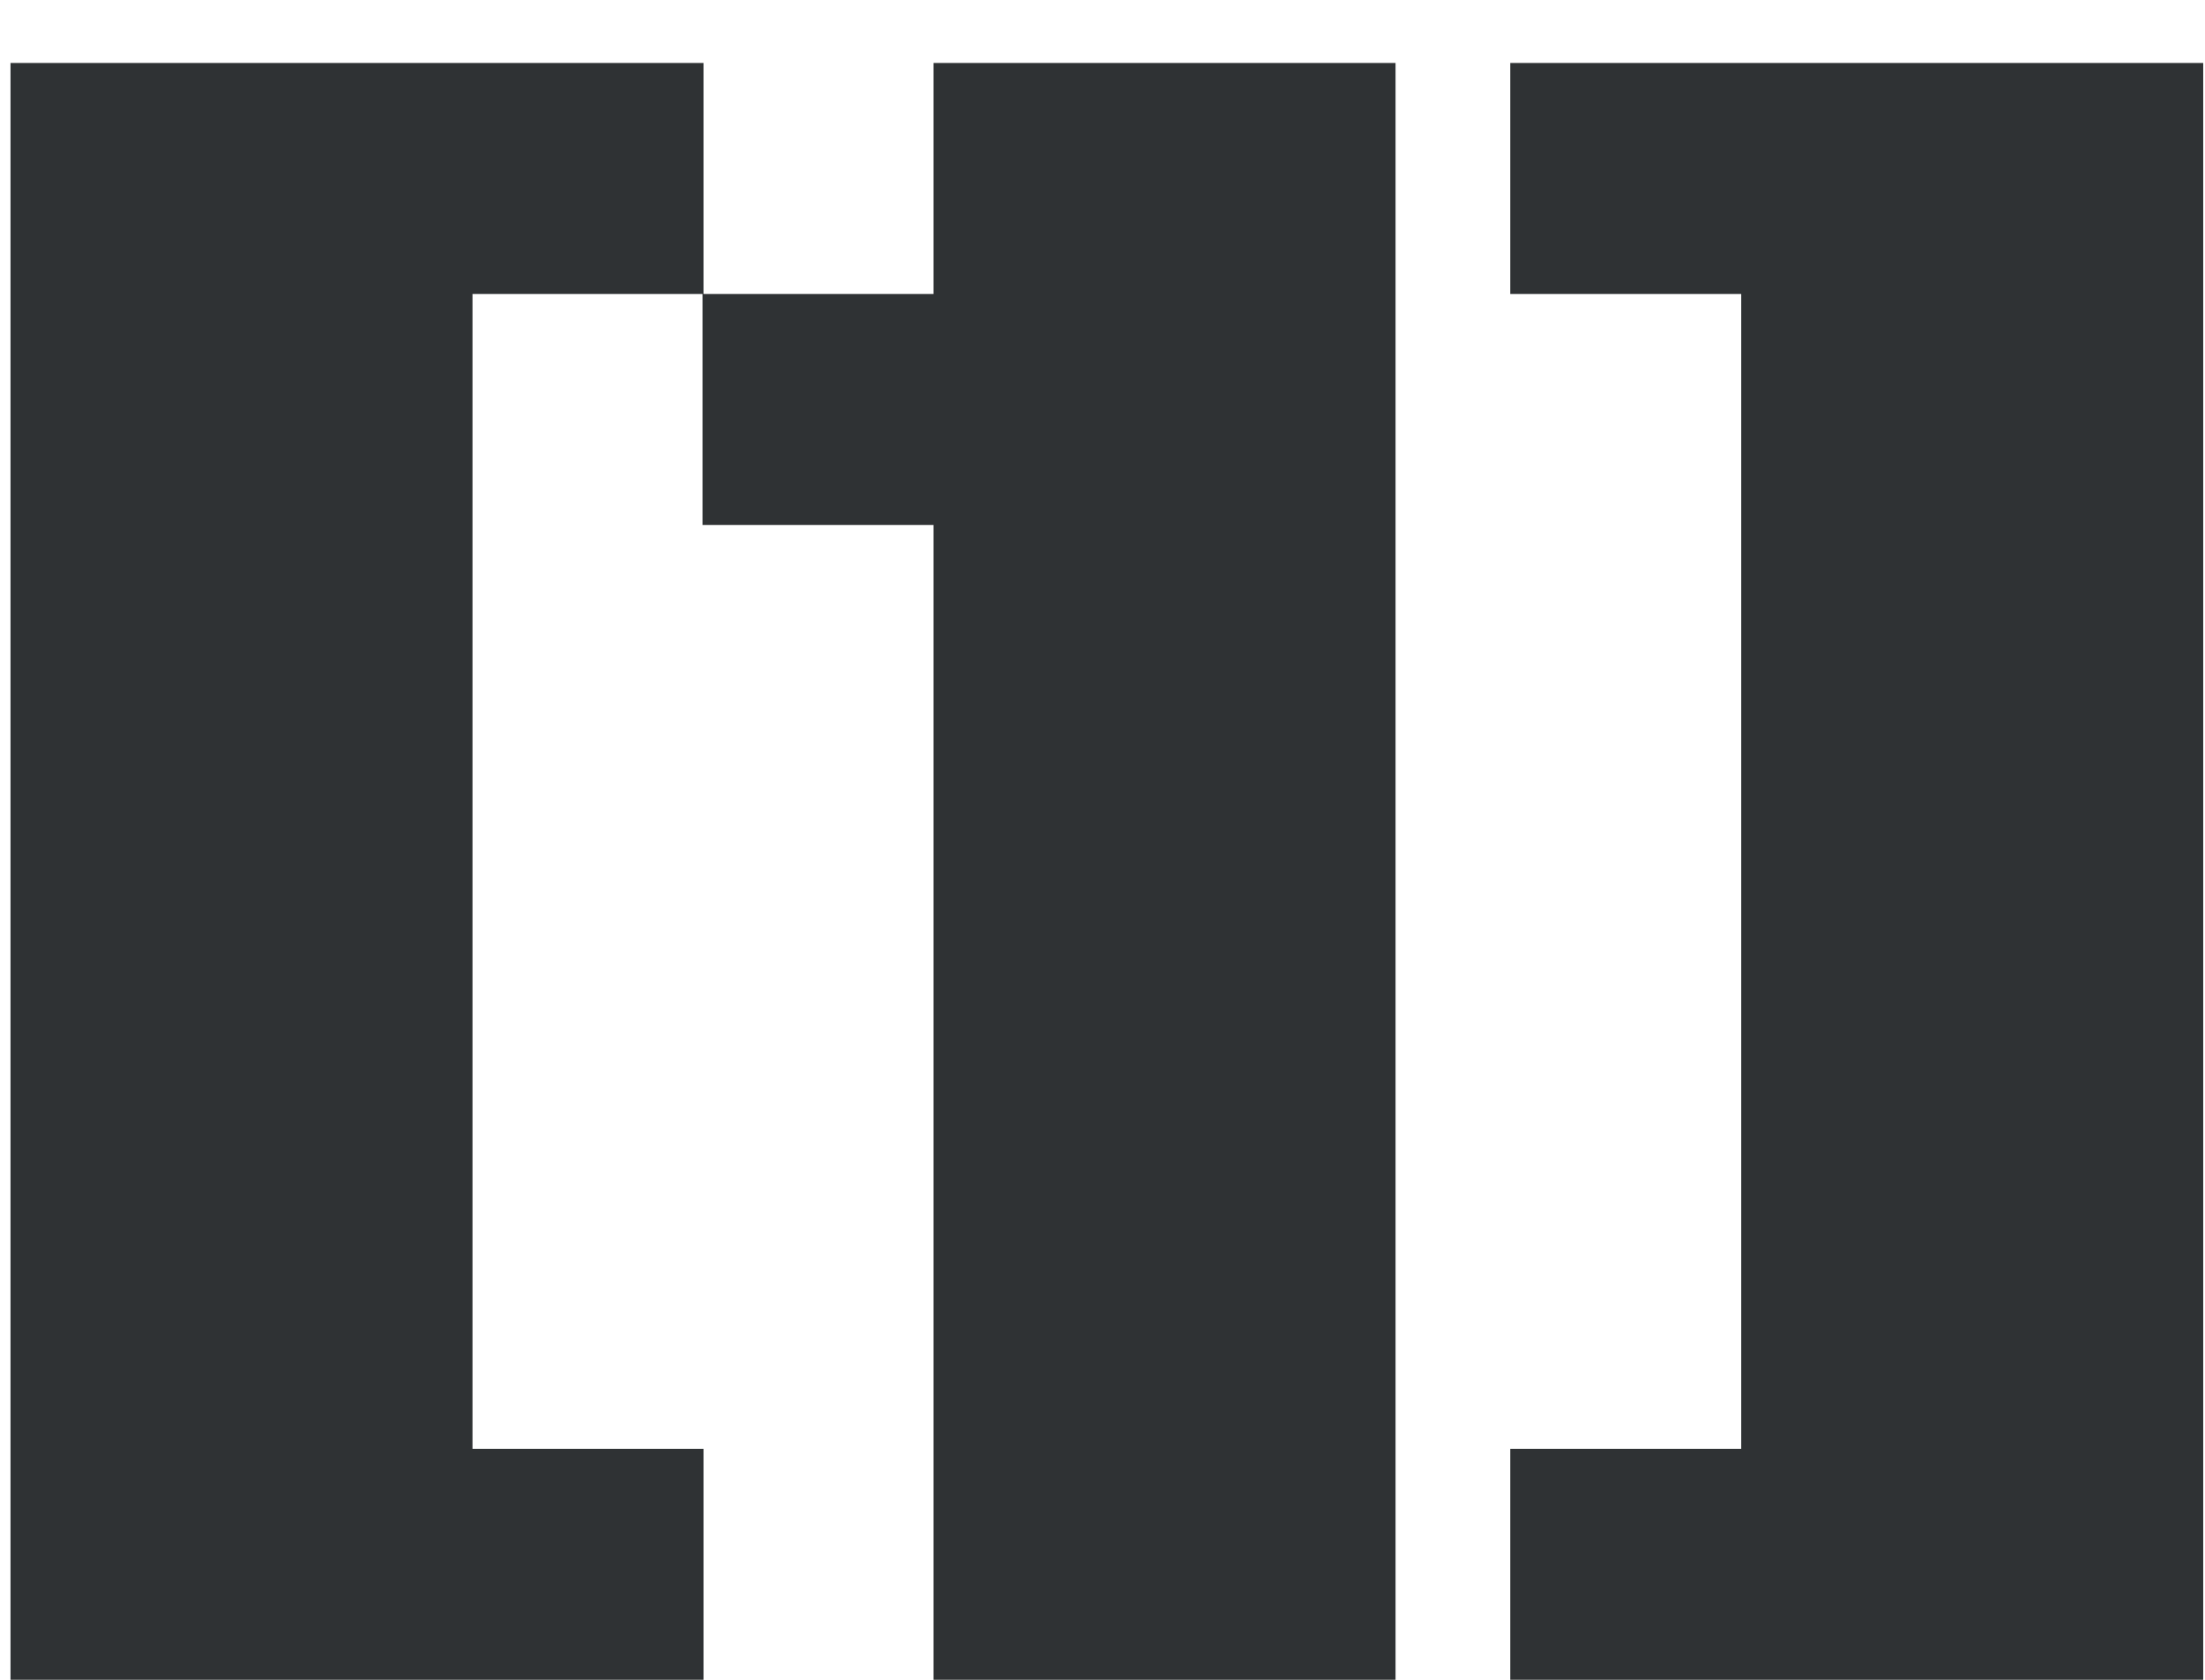 <?xml version="1.0" encoding="UTF-8"?> <svg xmlns="http://www.w3.org/2000/svg" width="21" height="16" viewBox="0 0 21 16" fill="none"><path d="M0.1 0.6H6.7V2.8H4.5V13.8H6.7V16H0.1V0.6ZM6.691 2.8H8.891V0.6H13.291V16H8.891V5H6.691V2.8ZM14.383 0.6H20.983V16H14.383V13.8H16.583V2.8H14.383V0.6Z" fill="#2F3234"></path></svg> 